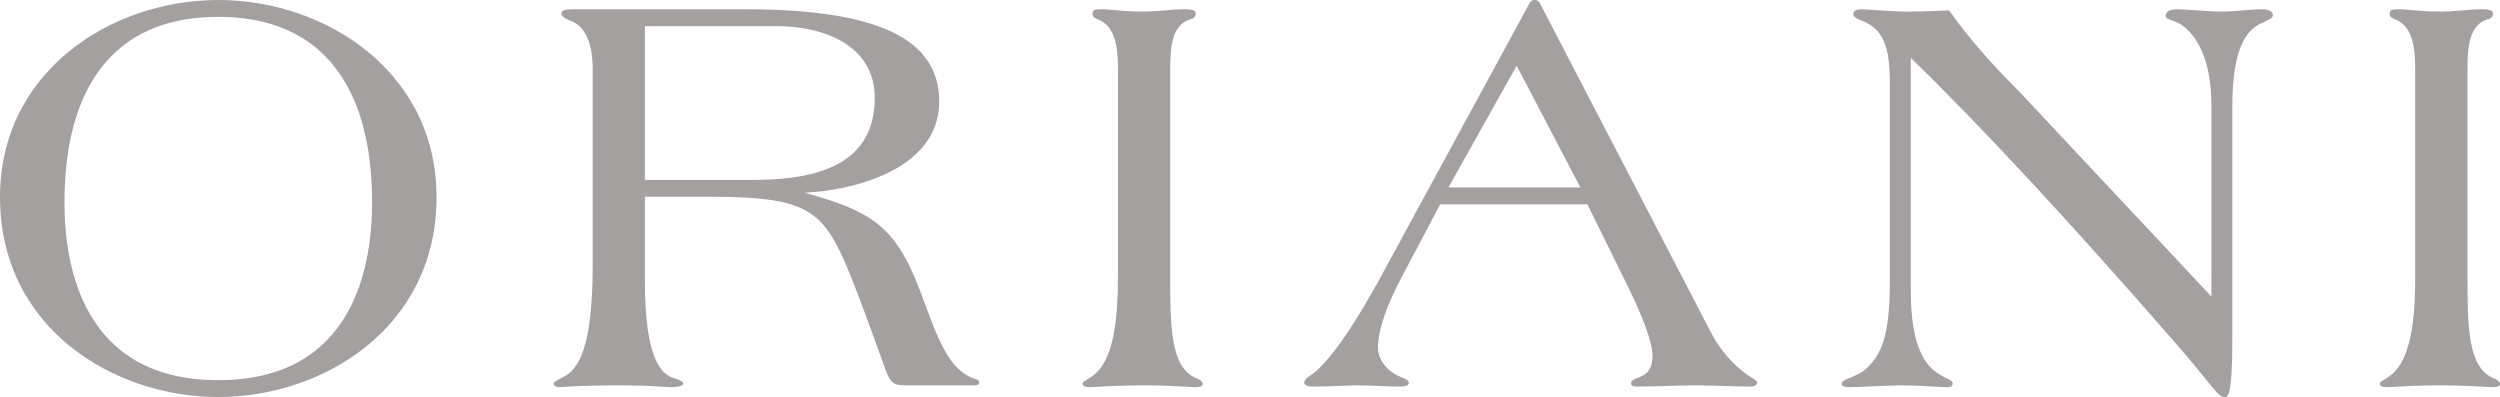 <?xml version="1.0" encoding="utf-8"?>
<!-- Generator: Adobe Illustrator 16.2.0, SVG Export Plug-In . SVG Version: 6.00 Build 0)  -->
<!DOCTYPE svg>
<svg version="1.2" baseProfile="tiny" id="Livello_1" xmlns:x="http://ns.adobe.com/Extensibility/1.0/" xmlns:i="http://ns.adobe.com/AdobeIllustrator/10.0/" xmlns:graph="http://ns.adobe.com/Graphs/1.0/"
	 xmlns="http://www.w3.org/2000/svg" xmlns:xlink="http://www.w3.org/1999/xlink" x="0px" y="0px" width="267.326px"
	 height="42.453px" viewBox="0 0 267.326 42.453" xml:space="preserve">
<g>
	<g>
		<g id="plus_1_">
			<g>
				<line x1="0.446" y1="-158.868" x2="-0.259" y2="-159.573"/>
				<line x1="-0.265" y1="-147.579" x2="0.44" y2="-148.284"/>
			</g>
		</g>
	</g>
</g>
<line fill="#462D30" x1="349.895" y1="284.927" x2="349.895" y2="284.927"/>
<g>
	<path fill="#A5A0A0" d="M23.341,40.775c-11.794,0-16.572-8.314-16.572-19.115c0-11.669,4.778-19.984,16.572-19.984
		c11.793,0,16.571,8.315,16.571,19.984C39.912,32.461,35.134,40.775,23.341,40.775 M23.341,42.328
		c11.663,0,23.214-7.82,23.214-21.225c0-13.158-11.551-20.979-23.214-20.979c-11.675,0-23.216,7.82-23.216,20.979
		C0.125,34.508,11.666,42.328,23.341,42.328 M68.835,2.668h14.152c5.211,0,10.675,2.111,10.675,7.822
		c0,7.695-7.076,8.875-13.345,8.875H68.835V2.668z M68.835,20.915h6.764c9.747,0,12.107,1.055,14.588,6.456
		c1.299,2.855,3.225,8.254,4.596,12.04c0.554,1.551,0.869,1.675,2.228,1.675h7.138c0.371,0,0.433-0.062,0.433-0.186
		c0-0.309-0.433-0.125-1.481-0.807c-2.419-1.551-3.669-6.02-4.849-8.999c-2.724-7.2-5.522-8.504-12.662-10.491v-0.121
		c3.912,0,14.718-1.738,14.718-9.62c0-5.401-4.162-9.746-20.676-9.746H61.386c-0.928,0-1.24,0.124-1.24,0.312
		c0,0.187,0.252,0.434,0.926,0.683c2.059,0.806,2.431,3.351,2.431,5.338v20.604c0,8.008-1.06,11.296-3.177,12.352
		c-0.432,0.248-0.987,0.496-0.987,0.62c0,0.187,0.313,0.249,0.556,0.249c0.252,0,1.682-0.188,6.329-0.188
		c3.731,0,4.849,0.188,5.464,0.188c0.745,0,1.241-0.123,1.241-0.249c0-0.185-0.555-0.372-0.987-0.496
		c-2.553-0.808-3.105-5.585-3.105-10.55V20.915z M119.671,29.232c0,3.974-0.191,9.435-2.923,11.172
		c-0.433,0.311-0.865,0.496-0.865,0.62c0,0.187,0.251,0.249,0.743,0.249c0.556,0,2.229-0.188,5.705-0.188
		c2.986,0,4.91,0.188,5.464,0.188c0.374,0,0.687-0.063,0.687-0.188c0-0.186-0.191-0.371-0.687-0.558
		c-2.792-1.24-2.792-5.648-2.792-11.296V7.387c0-2.422,0.191-4.843,2.3-5.463c0.312-0.063,0.433-0.248,0.433-0.496
		c0-0.312-0.807-0.312-1.059-0.312c-1.422,0-2.913,0.249-4.346,0.249c-2.299,0-3.657-0.249-4.403-0.249
		c-0.807,0-0.987,0-0.987,0.374c0,0.246,0.181,0.311,0.432,0.434c2.167,0.808,2.299,3.477,2.299,5.463V29.232z M169.198,20.171
		H154.67l7.512-13.405L169.198,20.171z M169.813,21.724l4.041,8.192c1.613,3.228,2.974,6.455,2.974,8.129
		c0,1.366-0.552,1.925-1.118,2.234c-0.617,0.313-1.179,0.373-1.179,0.745c0,0.126,0.19,0.187,0.503,0.187
		c1.733,0,4.343-0.125,6.26-0.125c1.925,0,4.042,0.125,5.838,0.125c0.563,0,0.625-0.187,0.625-0.311
		c0-0.125-0.373-0.309-0.938-0.682c-1.553-1.057-3.035-2.793-3.902-4.471L164.6,0.496c0-0.123-0.239-0.371-0.434-0.371h-0.12
		c-0.19,0-0.313,0.123-0.432,0.371l-16.334,30.04c-1.479,2.607-3.838,6.764-6.391,9.185c-0.372,0.373-1.3,0.808-1.3,1.18
		c0,0.311,0.554,0.311,1.12,0.311c1.49,0,3.033-0.125,4.526-0.125c1.431,0,2.853,0.125,4.345,0.125c0.563,0,0.938-0.061,0.938-0.249
		c0-0.37-0.999-0.496-1.744-1.055c-0.929-0.683-1.552-1.676-1.552-2.731c0-2.418,1.49-5.645,2.73-7.943l3.972-7.509H169.813z
		 M202.211,29.854c0,5.522-0.676,8.005-2.662,9.741c-0.937,0.809-2.488,1.057-2.488,1.429c0,0.187,0.252,0.249,0.687,0.249
		c0.744,0,4.162-0.188,5.462-0.188c2.238,0,4.225,0.188,4.96,0.188c0.313,0,0.504-0.063,0.504-0.249c0-0.31-0.434-0.31-1.309-0.868
		c-1.362-0.808-3.166-2.67-3.166-8.999V5.896c9.687,9.373,20.855,21.908,28.426,30.598c3.852,4.406,4.599,5.834,5.213,5.834h0.13
		c0.435,0,0.616-2.607,0.616-5.896V11.296c0-6.702,1.806-8.38,3.356-9.001c0.685-0.309,0.988-0.494,0.988-0.681
		s-0.182-0.498-1.049-0.498c-1.31,0-2.983,0.249-4.284,0.249c-1.239,0-3.912-0.249-4.839-0.249c-0.684,0-1.059,0.249-1.059,0.56
		s0.626,0.311,1.432,0.743c1.674,0.995,3.467,3.603,3.467,8.877v20.729L215.934,9.991c-2.735-2.73-5.335-5.586-7.572-8.751
		c-1.3,0.063-3.106,0.125-4.658,0.125c-1.492,0-3.971-0.249-4.586-0.249c-0.686,0-0.816,0.187-0.816,0.435
		c0,0.125,0.252,0.311,0.563,0.436c2.854,0.992,3.287,3.29,3.347,6.576V29.854z M258.382,29.232c0,3.974-0.183,9.435-2.914,11.172
		c-0.434,0.311-0.866,0.496-0.866,0.62c0,0.187,0.241,0.249,0.745,0.249c0.555,0,2.228-0.188,5.706-0.188
		c2.983,0,4.909,0.188,5.465,0.188c0.371,0,0.684-0.063,0.684-0.188c0-0.186-0.19-0.371-0.684-0.558
		c-2.794-1.24-2.794-5.648-2.794-11.296V7.387c0-2.422,0.182-4.843,2.3-5.463c0.301-0.063,0.434-0.248,0.434-0.496
		c0-0.312-0.809-0.312-1.061-0.312c-1.421,0-2.911,0.249-4.344,0.249c-2.3,0-3.659-0.249-4.406-0.249c-0.805,0-0.997,0-0.997,0.374
		c0,0.246,0.192,0.311,0.444,0.434c2.165,0.808,2.288,3.477,2.288,5.463V29.232z"/>
</g>
<g>
	<path fill="#A5A0A0" d="M237.967,42.453h-0.13c-0.428,0-0.819-0.482-1.981-1.915c-0.752-0.927-1.782-2.196-3.325-3.962
		c-11.276-12.943-20.765-23.163-28.207-30.384v24.965c0,6.32,1.771,8.102,3.104,8.892c0.349,0.222,0.628,0.356,0.832,0.454
		c0.324,0.155,0.538,0.258,0.538,0.522c0,0.374-0.474,0.374-0.629,0.374c-0.271,0-0.708-0.025-1.261-0.057
		c-0.962-0.055-2.28-0.131-3.699-0.131c-0.737,0-2.146,0.06-3.39,0.113c-0.938,0.04-1.749,0.075-2.072,0.075
		c-0.243,0-0.812,0-0.812-0.374c0-0.264,0.368-0.417,0.924-0.647c0.509-0.211,1.141-0.473,1.607-0.876
		c1.958-1.711,2.619-4.146,2.619-9.646V8.563c-0.063-3.474-0.602-5.533-3.263-6.458c-0.112-0.045-0.647-0.274-0.647-0.554
		c0-0.496,0.503-0.56,0.941-0.56c0.245,0,0.762,0.038,1.415,0.085c1.01,0.073,2.267,0.164,3.171,0.164
		c1.856,0,3.871-0.087,4.651-0.125l0.068-0.003l0.04,0.056c1.949,2.758,4.352,5.533,7.559,8.735l20.449,21.807V11.297
		c0-6.088-2.382-8.162-3.405-8.771c-0.319-0.171-0.614-0.273-0.851-0.356c-0.373-0.129-0.643-0.223-0.643-0.495
		c0-0.316,0.31-0.685,1.184-0.685c0.434,0,1.247,0.054,2.107,0.111c1.018,0.068,2.071,0.138,2.731,0.138
		c0.645,0,1.396-0.063,2.125-0.124c0.736-0.062,1.498-0.125,2.159-0.125c1.089,0,1.174,0.477,1.174,0.623
		c0,0.268-0.343,0.47-1.062,0.795c-1.412,0.565-3.283,2.098-3.283,8.887v25.135C238.708,42.453,238.17,42.453,237.967,42.453z
		 M204.073,5.602l0.212,0.205c7.479,7.237,17.046,17.534,28.433,30.605c1.547,1.77,2.579,3.041,3.332,3.969
		c1.016,1.251,1.479,1.822,1.787,1.822h0.127c0.185-0.084,0.494-1.392,0.494-5.771V11.297c0-6.941,1.96-8.527,3.435-9.117
		c0.245-0.111,0.91-0.411,0.91-0.565c0-0.172-0.242-0.373-0.924-0.373c-0.65,0-1.407,0.063-2.139,0.125
		c-0.733,0.061-1.491,0.125-2.146,0.125c-0.669,0-1.726-0.07-2.748-0.138c-0.856-0.057-1.665-0.111-2.091-0.111
		c-0.55,0-0.934,0.179-0.934,0.435c0,0.089,0.181,0.156,0.475,0.259c0.245,0.085,0.551,0.191,0.892,0.374
		c1.065,0.633,3.532,2.771,3.532,8.988v21.044l-0.216-0.23l-20.662-22.034c-3.193-3.188-5.594-5.957-7.545-8.708
		c-0.826,0.04-2.785,0.122-4.595,0.122c-0.913,0-2.175-0.091-3.188-0.165c-0.623-0.045-1.161-0.084-1.397-0.084
		c-0.691,0-0.691,0.194-0.691,0.31c0.011,0.044,0.17,0.193,0.485,0.319c3.074,1.069,3.37,3.662,3.425,6.69v21.294
		c0,5.586-0.683,8.067-2.705,9.835c-0.498,0.43-1.15,0.701-1.675,0.918c-0.307,0.127-0.771,0.319-0.771,0.416
		c0,0.029,0.04,0.124,0.562,0.124c0.318,0,1.126-0.035,2.062-0.074c1.246-0.053,2.658-0.113,3.4-0.113
		c1.427,0,2.748,0.076,3.714,0.131c0.548,0.031,0.981,0.056,1.246,0.056c0.251,0,0.379-0.042,0.379-0.124
		c0-0.096-0.08-0.145-0.396-0.296c-0.21-0.101-0.497-0.238-0.854-0.466c-1.382-0.819-3.224-2.657-3.224-9.104V5.602z M23.341,42.453
		C12.025,42.453,0,34.971,0,21.104c0-7.845,3.956-12.77,7.275-15.52C11.558,2.035,17.413,0,23.341,0
		c5.923,0,11.776,2.035,16.061,5.583c3.32,2.751,7.278,7.676,7.278,15.52C46.68,34.971,34.655,42.453,23.341,42.453z M23.341,0.25
		C12.146,0.25,0.25,7.559,0.25,21.104c0,13.705,11.896,21.1,23.091,21.1c11.193,0,23.089-7.395,23.089-21.1
		C46.43,7.559,34.534,0.25,23.341,0.25z M266.518,41.398c-0.171,0-0.466-0.017-0.875-0.041c-0.938-0.055-2.51-0.146-4.59-0.146
		c-2.482,0-4.018,0.094-4.935,0.15c-0.354,0.021-0.609,0.037-0.771,0.037c-0.421,0-0.87-0.029-0.87-0.374
		c0-0.147,0.161-0.245,0.453-0.422c0.143-0.086,0.304-0.184,0.465-0.3c2.862-1.82,2.862-8.068,2.862-11.07V7.387
		c0-2.349-0.268-4.623-2.207-5.346l-0.083-0.04c-0.218-0.104-0.442-0.211-0.442-0.511c0-0.499,0.306-0.499,1.122-0.499
		c0.277,0,0.633,0.033,1.083,0.075c0.787,0.073,1.864,0.174,3.323,0.174c0.713,0,1.453-0.063,2.17-0.125
		c0.718-0.061,1.46-0.125,2.174-0.125c0.552,0,1.186,0.05,1.186,0.437c0,0.323-0.194,0.548-0.533,0.619
		c-2.029,0.594-2.2,2.964-2.2,5.34v21.846c0,5.573,0,9.975,2.72,11.182c0.515,0.194,0.758,0.409,0.758,0.672
		C267.326,41.344,266.887,41.398,266.518,41.398z M261.053,40.961c2.088,0,3.663,0.092,4.604,0.147
		c0.404,0.023,0.696,0.041,0.86,0.041c0.366,0,0.54-0.061,0.567-0.09c-0.009-0.109-0.223-0.266-0.611-0.413
		c-2.875-1.276-2.875-5.749-2.875-11.413V7.387c0-2.471,0.185-4.938,2.39-5.583c0.234-0.049,0.344-0.171,0.344-0.376
		c0-0.008-0.011-0.187-0.936-0.187c-0.704,0-1.44,0.063-2.152,0.124c-0.722,0.062-1.469,0.125-2.191,0.125
		c-1.471,0-2.555-0.101-3.347-0.175c-0.443-0.042-0.794-0.074-1.06-0.074c-0.872,0-0.872,0.028-0.872,0.249
		c0,0.136,0.077,0.179,0.3,0.286l0.074,0.036c2.358,0.879,2.358,3.934,2.358,5.575v21.846c0,3.047,0,9.387-2.972,11.277
		c-0.164,0.118-0.33,0.218-0.476,0.307c-0.139,0.084-0.313,0.189-0.338,0.233c0.005,0.021,0.085,0.099,0.625,0.099
		c0.154,0,0.407-0.016,0.757-0.037C257.023,41.055,258.563,40.961,261.053,40.961z M127.795,41.398c-0.17,0-0.464-0.017-0.871-0.041
		c-0.938-0.055-2.509-0.146-4.593-0.146c-2.479,0-4.015,0.094-4.932,0.15c-0.354,0.022-0.611,0.038-0.773,0.038
		c-0.304,0-0.868,0-0.868-0.374c0-0.147,0.161-0.245,0.452-0.421c0.143-0.086,0.304-0.184,0.465-0.3
		c2.53-1.609,2.871-6.499,2.871-11.07V7.387c0-2.347-0.269-4.62-2.218-5.346l-0.072-0.035c-0.227-0.109-0.44-0.212-0.44-0.516
		c0-0.499,0.303-0.499,1.112-0.499c0.276,0,0.632,0.033,1.082,0.075c0.786,0.073,1.862,0.174,3.321,0.174
		c0.712,0,1.453-0.063,2.17-0.125c0.719-0.061,1.461-0.125,2.176-0.125c0.551,0,1.184,0.05,1.184,0.437
		c0,0.33-0.189,0.55-0.533,0.619c-2.028,0.597-2.199,2.966-2.199,5.34v21.846c0,5.573,0,9.975,2.718,11.182
		c0.517,0.194,0.761,0.409,0.761,0.672C128.606,41.344,128.165,41.398,127.795,41.398z M122.331,40.961
		c2.091,0,3.666,0.092,4.607,0.147c0.402,0.023,0.693,0.041,0.856,0.041c0.368,0,0.543-0.061,0.57-0.09
		c-0.009-0.109-0.224-0.266-0.614-0.413c-2.873-1.276-2.873-5.75-2.873-11.413V7.387c0-2.361,0.185-4.934,2.39-5.583
		c0.24-0.048,0.343-0.164,0.343-0.376c0-0.008-0.011-0.187-0.934-0.187c-0.704,0-1.441,0.063-2.154,0.124
		c-0.722,0.062-1.469,0.125-2.191,0.125c-1.471,0-2.554-0.101-3.345-0.175c-0.443-0.042-0.794-0.074-1.059-0.074
		c-0.862,0-0.862,0.023-0.862,0.249c0,0.14,0.077,0.184,0.299,0.291l0.063,0.03c2.369,0.882,2.369,3.935,2.369,5.575v21.846
		c0,4.639-0.354,9.607-2.98,11.277c-0.164,0.118-0.33,0.218-0.476,0.307c-0.139,0.084-0.312,0.189-0.337,0.233
		c0.005,0.012,0.065,0.099,0.623,0.099c0.155,0,0.408-0.016,0.758-0.037C118.304,41.055,119.844,40.961,122.331,40.961z
		 M71.687,41.398c-0.183,0-0.407-0.016-0.719-0.038c-0.783-0.056-2.096-0.149-4.745-0.149c-3.765,0-5.416,0.123-6.037,0.169
		c-0.15,0.011-0.243,0.018-0.292,0.018c-0.329,0-0.681-0.098-0.681-0.374c0-0.158,0.208-0.275,0.68-0.526
		c0.123-0.066,0.252-0.134,0.37-0.202c2.185-1.089,3.114-4.75,3.114-12.243V7.448c0-2.854-0.791-4.611-2.352-5.222
		c-0.666-0.246-1.005-0.515-1.005-0.799c0-0.31,0.396-0.437,1.365-0.437H79.63c14.191,0,20.801,3.137,20.801,9.871
		c0,7.664-10.201,9.606-14.392,9.738c6.934,1.954,9.656,3.388,12.328,10.45c0.207,0.523,0.414,1.087,0.634,1.685
		c1.034,2.811,2.206,5.998,4.165,7.254c0.524,0.34,0.885,0.458,1.123,0.535c0.232,0.076,0.416,0.135,0.416,0.376
		c0,0.287-0.275,0.311-0.558,0.311H97.01c-1.414,0-1.771-0.151-2.346-1.758l-0.373-1.032c-1.353-3.742-3.035-8.398-4.219-10.999
		c-2.465-5.369-4.765-6.383-14.474-6.383H68.96v8.938c0,6.376,0.987,9.788,3.019,10.431c0.762,0.218,1.074,0.397,1.074,0.615
		C73.053,41.372,72.007,41.398,71.687,41.398z M66.223,40.961c2.658,0,3.976,0.094,4.764,0.15c0.306,0.022,0.527,0.038,0.7,0.038
		c0.611,0,0.985-0.085,1.099-0.144c-0.049-0.046-0.229-0.169-0.879-0.356c-2.182-0.69-3.196-4.08-3.196-10.67V20.79h6.889
		c9.734,0,12.208,1.098,14.701,6.529c1.188,2.61,2.872,7.271,4.227,11.018l0.373,1.032c0.53,1.484,0.782,1.592,2.11,1.592h7.138
		c0.254,0,0.301-0.031,0.308-0.038c0-0.071,0-0.083-0.243-0.162c-0.236-0.077-0.63-0.205-1.182-0.563
		c-2.028-1.301-3.216-4.529-4.264-7.378c-0.22-0.596-0.427-1.158-0.633-1.68c-2.685-7.096-5.427-8.426-12.579-10.417l-0.092-0.025
		v-0.341h0.125c3.786,0,14.593-1.745,14.593-9.495c0-4.13-2.13-9.621-20.551-9.621H61.386c-1.103,0-1.115,0.185-1.115,0.187
		c0,0.026,0.023,0.262,0.844,0.565c1.668,0.653,2.513,2.488,2.513,5.455v20.604c0,7.703-0.94,11.314-3.246,12.463
		c-0.114,0.066-0.245,0.136-0.37,0.203c-0.201,0.107-0.472,0.25-0.542,0.322c0.03,0.048,0.189,0.107,0.425,0.107
		c0.046,0,0.133-0.007,0.273-0.017C60.791,41.084,62.448,40.961,66.223,40.961z M187.132,41.336c-0.885,0-1.826-0.03-2.823-0.061
		c-1.002-0.031-2.037-0.064-3.015-0.064c-0.98,0-2.149,0.033-3.279,0.065c-1.097,0.031-2.134,0.06-2.98,0.06
		c-0.417,0-0.628-0.105-0.628-0.312c0-0.345,0.338-0.478,0.729-0.632c0.158-0.063,0.338-0.133,0.519-0.225
		c0.487-0.267,1.05-0.751,1.05-2.122c0-1.407-1.023-4.199-2.96-8.074l-4.008-8.124H154l-3.937,7.442
		c-1.802,3.341-2.716,5.993-2.716,7.885c0,0.971,0.547,1.93,1.501,2.631c0.321,0.241,0.689,0.397,1.014,0.536
		c0.437,0.186,0.781,0.332,0.781,0.62c0,0.329-0.511,0.374-1.063,0.374c-0.757,0-1.502-0.032-2.224-0.063
		c-0.696-0.03-1.416-0.062-2.122-0.062c-0.744,0-1.514,0.032-2.259,0.063c-0.747,0.031-1.52,0.063-2.267,0.063
		c-0.612,0-1.245,0-1.245-0.436c0-0.304,0.393-0.576,0.809-0.864c0.198-0.137,0.402-0.279,0.527-0.404
		c2.542-2.411,4.938-6.634,6.371-9.158l16.333-30.038C163.6,0.236,163.75,0,164.046,0h0.12c0.243,0,0.522,0.265,0.556,0.459
		l18.307,35.231c0.884,1.71,2.363,3.405,3.861,4.425c0.158,0.105,0.303,0.195,0.428,0.273c0.388,0.242,0.564,0.353,0.564,0.512
		C187.882,41.189,187.63,41.336,187.132,41.336z M181.294,40.961c0.981,0,2.02,0.033,3.022,0.064
		c0.995,0.031,1.935,0.061,2.815,0.061c0.332,0,0.5-0.063,0.5-0.186c-0.024-0.035-0.239-0.17-0.447-0.3
		c-0.126-0.079-0.272-0.17-0.435-0.277c-1.531-1.042-3.042-2.773-3.944-4.518l-18.331-35.31c-0.008-0.058-0.18-0.246-0.309-0.246
		h-0.12c-0.105,0-0.2,0.051-0.318,0.3L147.39,30.596c-1.439,2.538-3.848,6.782-6.414,9.216c-0.139,0.139-0.343,0.281-0.56,0.431
		c-0.313,0.216-0.701,0.485-0.701,0.658c0,0.186,0.575,0.186,0.995,0.186c0.742,0,1.512-0.032,2.256-0.063
		c0.748-0.031,1.521-0.063,2.27-0.063c0.711,0,1.434,0.031,2.133,0.062c0.719,0.031,1.462,0.063,2.213,0.063
		c0.777,0,0.813-0.123,0.813-0.124c0-0.122-0.319-0.258-0.629-0.39c-0.32-0.136-0.72-0.306-1.065-0.565
		c-1.018-0.748-1.602-1.78-1.602-2.832c0-1.934,0.924-4.626,2.745-8.003l4.007-7.574h16.042l0.034,0.07l4.041,8.192
		c1.981,3.964,2.986,6.718,2.986,8.185c0,1.52-0.675,2.065-1.184,2.343c-0.194,0.099-0.38,0.171-0.543,0.236
		c-0.375,0.147-0.57,0.232-0.57,0.399l0,0c0.003,0,0.067,0.062,0.378,0.062c0.843,0,1.878-0.029,2.974-0.06
		C179.14,40.994,180.31,40.961,181.294,40.961z M23.341,40.9c-5.629,0-9.938-1.869-12.808-5.556
		c-2.545-3.269-3.89-8.001-3.89-13.685c0-6.164,1.309-11.023,3.889-14.443c2.837-3.76,7.146-5.666,12.809-5.666
		c5.662,0,9.972,1.906,12.808,5.666c2.58,3.42,3.889,8.28,3.889,14.443c0,5.683-1.345,10.416-3.89,13.685
		C33.278,39.031,28.97,40.9,23.341,40.9z M23.341,1.801c-5.58,0-9.822,1.873-12.609,5.566c-2.547,3.376-3.838,8.185-3.838,14.293
		c0,7.092,2.137,18.99,16.447,18.99c14.31,0,16.446-11.898,16.446-18.99c0-6.108-1.291-10.917-3.838-14.293
		C33.162,3.674,28.921,1.801,23.341,1.801z M169.404,20.297h-14.947l0.104-0.186l7.625-13.607l0.106,0.204L169.404,20.297z
		 M154.883,20.047h14.109l-6.814-13.019L154.883,20.047z M80.317,19.49H68.71V2.543h14.277c5.221,0,10.8,2.088,10.8,7.947
		C93.787,18.557,86.1,19.49,80.317,19.49z M68.96,19.24h11.357c5.675,0,13.22-0.907,13.22-8.75c0-5.675-5.449-7.697-10.55-7.697
		H68.96V19.24z"/>
</g>
</svg>
